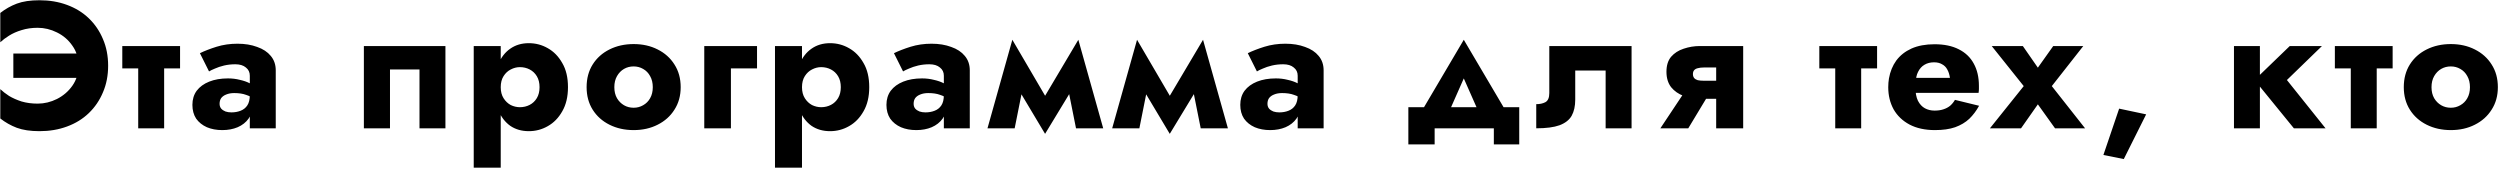 <?xml version="1.0" encoding="UTF-8"?> <svg xmlns="http://www.w3.org/2000/svg" width="643" height="44" viewBox="0 0 643 44" fill="none"> <path d="M3.432 20.028H20.59V13.772H3.432V20.028ZM20.176 16.9C20.176 18.863 19.655 20.58 18.612 22.052C17.6 23.493 16.281 24.628 14.656 25.456C13.061 26.253 11.405 26.652 9.688 26.652C8.185 26.652 6.805 26.468 5.548 26.1C4.321 25.701 3.248 25.226 2.328 24.674C1.439 24.091 0.687 23.509 0.074 22.926V30.47C1.362 31.482 2.773 32.279 4.306 32.862C5.87 33.445 7.817 33.736 10.148 33.736C12.724 33.736 15.085 33.337 17.232 32.54C19.409 31.743 21.28 30.593 22.844 29.09C24.408 27.587 25.619 25.809 26.478 23.754C27.367 21.699 27.812 19.415 27.812 16.9C27.812 14.385 27.367 12.101 26.478 10.046C25.619 7.991 24.408 6.213 22.844 4.71C21.28 3.207 19.409 2.057 17.232 1.26C15.085 0.463 12.724 0.064 10.148 0.064C7.817 0.064 5.87 0.355 4.306 0.938C2.773 1.521 1.362 2.318 0.074 3.33V10.874C0.687 10.291 1.439 9.724 2.328 9.172C3.248 8.589 4.321 8.114 5.548 7.746C6.805 7.347 8.185 7.148 9.688 7.148C11.405 7.148 13.061 7.547 14.656 8.344C16.281 9.141 17.6 10.276 18.612 11.748C19.655 13.189 20.176 14.907 20.176 16.9ZM31.454 11.84V17.59H46.312V11.84H31.454ZM35.548 12.76V33H42.218V12.76H35.548ZM56.478 26.698C56.478 26.115 56.616 25.625 56.892 25.226C57.199 24.827 57.628 24.521 58.18 24.306C58.763 24.061 59.453 23.938 60.25 23.938C61.446 23.938 62.458 24.091 63.286 24.398C64.145 24.674 64.973 25.103 65.77 25.686V22.42C65.463 22.083 64.942 21.745 64.206 21.408C63.501 21.04 62.657 20.749 61.676 20.534C60.725 20.289 59.714 20.166 58.64 20.166C56.8 20.166 55.19 20.442 53.81 20.994C52.43 21.546 51.357 22.328 50.59 23.34C49.854 24.352 49.486 25.563 49.486 26.974C49.486 28.354 49.808 29.535 50.452 30.516C51.127 31.467 52.047 32.203 53.212 32.724C54.377 33.215 55.696 33.46 57.168 33.46C58.64 33.46 59.959 33.215 61.124 32.724C62.32 32.203 63.255 31.467 63.93 30.516C64.635 29.535 64.988 28.369 64.988 27.02L64.252 24.444C64.252 25.579 64.037 26.468 63.608 27.112C63.179 27.756 62.596 28.216 61.86 28.492C61.155 28.768 60.373 28.906 59.514 28.906C58.962 28.906 58.456 28.829 57.996 28.676C57.536 28.492 57.168 28.247 56.892 27.94C56.616 27.603 56.478 27.189 56.478 26.698ZM53.764 18.372C54.102 18.157 54.608 17.912 55.282 17.636C55.957 17.329 56.739 17.069 57.628 16.854C58.548 16.639 59.514 16.532 60.526 16.532C61.691 16.532 62.596 16.808 63.24 17.36C63.915 17.881 64.252 18.587 64.252 19.476V33H70.922V18.096C70.922 16.624 70.493 15.382 69.634 14.37C68.806 13.358 67.641 12.591 66.138 12.07C64.666 11.518 62.98 11.242 61.078 11.242C59.177 11.242 57.383 11.503 55.696 12.024C54.04 12.545 52.614 13.097 51.418 13.68L53.764 18.372ZM114.565 11.84H93.589V33H100.305V17.866H107.895V33H114.565V11.84ZM128.788 43.12V11.84H121.842V43.12H128.788ZM146.084 22.42C146.084 19.936 145.593 17.866 144.612 16.21C143.661 14.523 142.419 13.251 140.886 12.392C139.383 11.533 137.758 11.104 136.01 11.104C134.17 11.104 132.575 11.579 131.226 12.53C129.907 13.45 128.895 14.753 128.19 16.44C127.484 18.127 127.132 20.12 127.132 22.42C127.132 24.689 127.484 26.683 128.19 28.4C128.895 30.087 129.907 31.405 131.226 32.356C132.575 33.276 134.17 33.736 136.01 33.736C137.758 33.736 139.383 33.307 140.886 32.448C142.419 31.589 143.661 30.317 144.612 28.63C145.593 26.943 146.084 24.873 146.084 22.42ZM138.77 22.42C138.77 23.524 138.54 24.459 138.08 25.226C137.62 25.993 137.006 26.575 136.24 26.974C135.473 27.373 134.63 27.572 133.71 27.572C132.912 27.572 132.13 27.388 131.364 27.02C130.628 26.621 130.014 26.039 129.524 25.272C129.033 24.505 128.788 23.555 128.788 22.42C128.788 21.285 129.033 20.335 129.524 19.568C130.014 18.801 130.628 18.234 131.364 17.866C132.13 17.467 132.912 17.268 133.71 17.268C134.63 17.268 135.473 17.467 136.24 17.866C137.006 18.265 137.62 18.847 138.08 19.614C138.54 20.381 138.77 21.316 138.77 22.42ZM150.876 22.42C150.876 24.628 151.398 26.56 152.44 28.216C153.483 29.872 154.924 31.16 156.764 32.08C158.604 33 160.674 33.46 162.974 33.46C165.274 33.46 167.329 33 169.138 32.08C170.978 31.16 172.42 29.872 173.462 28.216C174.536 26.56 175.072 24.628 175.072 22.42C175.072 20.181 174.536 18.234 173.462 16.578C172.42 14.922 170.978 13.634 169.138 12.714C167.329 11.794 165.274 11.334 162.974 11.334C160.674 11.334 158.604 11.794 156.764 12.714C154.924 13.634 153.483 14.922 152.44 16.578C151.398 18.234 150.876 20.181 150.876 22.42ZM158.006 22.42C158.006 21.316 158.236 20.365 158.696 19.568C159.156 18.771 159.754 18.157 160.49 17.728C161.226 17.299 162.054 17.084 162.974 17.084C163.864 17.084 164.676 17.299 165.412 17.728C166.179 18.157 166.777 18.771 167.206 19.568C167.666 20.365 167.896 21.316 167.896 22.42C167.896 23.524 167.666 24.475 167.206 25.272C166.777 26.039 166.179 26.637 165.412 27.066C164.676 27.495 163.864 27.71 162.974 27.71C162.054 27.71 161.226 27.495 160.49 27.066C159.754 26.637 159.156 26.039 158.696 25.272C158.236 24.475 158.006 23.524 158.006 22.42ZM181.138 11.84V33H187.992V17.59H194.708V11.84H181.138ZM206.272 43.12V11.84H199.326V43.12H206.272ZM223.568 22.42C223.568 19.936 223.078 17.866 222.096 16.21C221.146 14.523 219.904 13.251 218.37 12.392C216.868 11.533 215.242 11.104 213.494 11.104C211.654 11.104 210.06 11.579 208.71 12.53C207.392 13.45 206.38 14.753 205.674 16.44C204.969 18.127 204.616 20.12 204.616 22.42C204.616 24.689 204.969 26.683 205.674 28.4C206.38 30.087 207.392 31.405 208.71 32.356C210.06 33.276 211.654 33.736 213.494 33.736C215.242 33.736 216.868 33.307 218.37 32.448C219.904 31.589 221.146 30.317 222.096 28.63C223.078 26.943 223.568 24.873 223.568 22.42ZM216.254 22.42C216.254 23.524 216.024 24.459 215.564 25.226C215.104 25.993 214.491 26.575 213.724 26.974C212.958 27.373 212.114 27.572 211.194 27.572C210.397 27.572 209.615 27.388 208.848 27.02C208.112 26.621 207.499 26.039 207.008 25.272C206.518 24.505 206.272 23.555 206.272 22.42C206.272 21.285 206.518 20.335 207.008 19.568C207.499 18.801 208.112 18.234 208.848 17.866C209.615 17.467 210.397 17.268 211.194 17.268C212.114 17.268 212.958 17.467 213.724 17.866C214.491 18.265 215.104 18.847 215.564 19.614C216.024 20.381 216.254 21.316 216.254 22.42ZM234.985 26.698C234.985 26.115 235.123 25.625 235.399 25.226C235.706 24.827 236.135 24.521 236.687 24.306C237.27 24.061 237.96 23.938 238.757 23.938C239.953 23.938 240.965 24.091 241.793 24.398C242.652 24.674 243.48 25.103 244.277 25.686V22.42C243.97 22.083 243.449 21.745 242.713 21.408C242.008 21.04 241.164 20.749 240.183 20.534C239.232 20.289 238.22 20.166 237.147 20.166C235.307 20.166 233.697 20.442 232.317 20.994C230.937 21.546 229.864 22.328 229.097 23.34C228.361 24.352 227.993 25.563 227.993 26.974C227.993 28.354 228.315 29.535 228.959 30.516C229.634 31.467 230.554 32.203 231.719 32.724C232.884 33.215 234.203 33.46 235.675 33.46C237.147 33.46 238.466 33.215 239.631 32.724C240.827 32.203 241.762 31.467 242.437 30.516C243.142 29.535 243.495 28.369 243.495 27.02L242.759 24.444C242.759 25.579 242.544 26.468 242.115 27.112C241.686 27.756 241.103 28.216 240.367 28.492C239.662 28.768 238.88 28.906 238.021 28.906C237.469 28.906 236.963 28.829 236.503 28.676C236.043 28.492 235.675 28.247 235.399 27.94C235.123 27.603 234.985 27.189 234.985 26.698ZM232.271 18.372C232.608 18.157 233.114 17.912 233.789 17.636C234.464 17.329 235.246 17.069 236.135 16.854C237.055 16.639 238.021 16.532 239.033 16.532C240.198 16.532 241.103 16.808 241.747 17.36C242.422 17.881 242.759 18.587 242.759 19.476V33H249.429V18.096C249.429 16.624 249 15.382 248.141 14.37C247.313 13.358 246.148 12.591 244.645 12.07C243.173 11.518 241.486 11.242 239.585 11.242C237.684 11.242 235.89 11.503 234.203 12.024C232.547 12.545 231.121 13.097 229.925 13.68L232.271 18.372ZM276.751 33H283.743L277.349 10.23L273.853 18.51L276.751 33ZM267.413 26.974L268.793 34.426L277.809 19.568L277.349 10.23L267.413 26.974ZM268.793 34.426L270.173 26.974L260.375 10.23L259.915 19.568L268.793 34.426ZM253.981 33H260.973L263.871 18.51L260.375 10.23L253.981 33ZM308.823 33H315.815L309.421 10.23L305.925 18.51L308.823 33ZM299.485 26.974L300.865 34.426L309.881 19.568L309.421 10.23L299.485 26.974ZM300.865 34.426L302.245 26.974L292.447 10.23L291.987 19.568L300.865 34.426ZM286.053 33H293.045L295.943 18.51L292.447 10.23L286.053 33ZM325.991 26.698C325.991 26.115 326.129 25.625 326.405 25.226C326.712 24.827 327.141 24.521 327.693 24.306C328.276 24.061 328.966 23.938 329.763 23.938C330.959 23.938 331.971 24.091 332.799 24.398C333.658 24.674 334.486 25.103 335.283 25.686V22.42C334.977 22.083 334.455 21.745 333.719 21.408C333.014 21.04 332.171 20.749 331.189 20.534C330.239 20.289 329.227 20.166 328.153 20.166C326.313 20.166 324.703 20.442 323.323 20.994C321.943 21.546 320.87 22.328 320.103 23.34C319.367 24.352 318.999 25.563 318.999 26.974C318.999 28.354 319.321 29.535 319.965 30.516C320.64 31.467 321.56 32.203 322.725 32.724C323.891 33.215 325.209 33.46 326.681 33.46C328.153 33.46 329.472 33.215 330.637 32.724C331.833 32.203 332.769 31.467 333.443 30.516C334.149 29.535 334.501 28.369 334.501 27.02L333.765 24.444C333.765 25.579 333.551 26.468 333.121 27.112C332.692 27.756 332.109 28.216 331.373 28.492C330.668 28.768 329.886 28.906 329.027 28.906C328.475 28.906 327.969 28.829 327.509 28.676C327.049 28.492 326.681 28.247 326.405 27.94C326.129 27.603 325.991 27.189 325.991 26.698ZM323.277 18.372C323.615 18.157 324.121 17.912 324.795 17.636C325.47 17.329 326.252 17.069 327.141 16.854C328.061 16.639 329.027 16.532 330.039 16.532C331.205 16.532 332.109 16.808 332.753 17.36C333.428 17.881 333.765 18.587 333.765 19.476V33H340.435V18.096C340.435 16.624 340.006 15.382 339.147 14.37C338.319 13.358 337.154 12.591 335.651 12.07C334.179 11.518 332.493 11.242 330.591 11.242C328.69 11.242 326.896 11.503 325.209 12.024C323.553 12.545 322.127 13.097 320.931 13.68L323.277 18.372ZM376.488 20.166L381.548 31.62L388.264 30.194L376.488 10.23L364.712 30.194L371.428 31.62L376.488 20.166ZM384.216 33V37.14H390.748V27.572H362.228V37.14H368.99V33H384.216ZM419.64 11.84H398.48V23.938C398.48 25.134 398.142 25.916 397.468 26.284C396.824 26.621 396.042 26.79 395.122 26.79V33C397.667 33 399.66 32.739 401.102 32.218C402.574 31.666 403.616 30.853 404.23 29.78C404.843 28.676 405.15 27.296 405.15 25.64V18.142H412.97V33H419.64V11.84ZM434.224 33L440.02 23.386H433.442L427.048 33H434.224ZM448.346 33V11.84H441.4V33H448.346ZM443.792 20.764H438.18C437.597 20.764 437.091 20.718 436.662 20.626C436.263 20.503 435.956 20.319 435.742 20.074C435.527 19.798 435.42 19.461 435.42 19.062C435.42 18.633 435.527 18.295 435.742 18.05C435.956 17.805 436.263 17.636 436.662 17.544C437.091 17.421 437.597 17.36 438.18 17.36H443.792V11.84H437.214C435.772 11.84 434.377 12.07 433.028 12.53C431.709 12.959 430.636 13.649 429.808 14.6C429.01 15.551 428.612 16.839 428.612 18.464C428.612 20.059 429.01 21.377 429.808 22.42C430.636 23.432 431.709 24.183 433.028 24.674C434.377 25.165 435.772 25.41 437.214 25.41H443.792V20.764ZM467.929 11.84V17.59H482.787V11.84H467.929ZM472.023 12.76V33H478.693V12.76H472.023ZM489.566 23.892H508.886C508.947 23.524 508.978 23.187 508.978 22.88C508.978 22.543 508.978 22.282 508.978 22.098C508.978 19.859 508.533 17.943 507.644 16.348C506.785 14.753 505.497 13.527 503.78 12.668C502.093 11.809 500.023 11.38 497.57 11.38C495.27 11.38 493.292 11.748 491.636 12.484C490.01 13.22 488.707 14.247 487.726 15.566C486.775 16.885 486.146 18.418 485.84 20.166C485.778 20.534 485.732 20.902 485.702 21.27C485.671 21.638 485.656 22.021 485.656 22.42C485.656 24.536 486.116 26.437 487.036 28.124C487.986 29.78 489.351 31.083 491.13 32.034C492.939 32.985 495.116 33.46 497.662 33.46C499.716 33.46 501.449 33.215 502.86 32.724C504.301 32.203 505.512 31.482 506.494 30.562C507.475 29.611 508.318 28.492 509.024 27.204L502.814 25.686C502.476 26.269 502.062 26.775 501.572 27.204C501.081 27.603 500.498 27.909 499.824 28.124C499.18 28.339 498.428 28.446 497.57 28.446C496.65 28.446 495.822 28.247 495.086 27.848C494.35 27.449 493.752 26.805 493.292 25.916C492.862 25.027 492.648 23.861 492.648 22.42L492.74 21.316C492.74 20.181 492.939 19.231 493.338 18.464C493.736 17.667 494.273 17.069 494.948 16.67C495.653 16.241 496.481 16.026 497.432 16.026C498.26 16.026 498.95 16.195 499.502 16.532C500.084 16.839 500.529 17.283 500.836 17.866C501.173 18.449 501.403 19.169 501.526 20.028H489.566V23.892ZM528.093 11.84L524.137 17.406L520.273 11.84H512.269L520.503 22.144L511.809 33H519.813L524.137 26.836L528.553 33H536.281L527.725 22.144L535.821 11.84H528.093ZM545.044 27.94L540.996 39.854L546.24 40.912L551.99 29.412L545.044 27.94ZM574.577 11.84V33H581.247V11.84H574.577ZM588.929 11.84L579.867 20.58L589.987 33H598.129L588.193 20.58L597.209 11.84H588.929ZM600.528 11.84V17.59H615.386V11.84H600.528ZM604.622 12.76V33H611.292V12.76H604.622ZM618.254 22.42C618.254 24.628 618.776 26.56 619.818 28.216C620.861 29.872 622.302 31.16 624.142 32.08C625.982 33 628.052 33.46 630.352 33.46C632.652 33.46 634.707 33 636.516 32.08C638.356 31.16 639.798 29.872 640.84 28.216C641.914 26.56 642.45 24.628 642.45 22.42C642.45 20.181 641.914 18.234 640.84 16.578C639.798 14.922 638.356 13.634 636.516 12.714C634.707 11.794 632.652 11.334 630.352 11.334C628.052 11.334 625.982 11.794 624.142 12.714C622.302 13.634 620.861 14.922 619.818 16.578C618.776 18.234 618.254 20.181 618.254 22.42ZM625.384 22.42C625.384 21.316 625.614 20.365 626.074 19.568C626.534 18.771 627.132 18.157 627.868 17.728C628.604 17.299 629.432 17.084 630.352 17.084C631.242 17.084 632.054 17.299 632.79 17.728C633.557 18.157 634.155 18.771 634.584 19.568C635.044 20.365 635.274 21.316 635.274 22.42C635.274 23.524 635.044 24.475 634.584 25.272C634.155 26.039 633.557 26.637 632.79 27.066C632.054 27.495 631.242 27.71 630.352 27.71C629.432 27.71 628.604 27.495 627.868 27.066C627.132 26.637 626.534 26.039 626.074 25.272C625.614 24.475 625.384 23.524 625.384 22.42Z" fill="black"></path> </svg> 